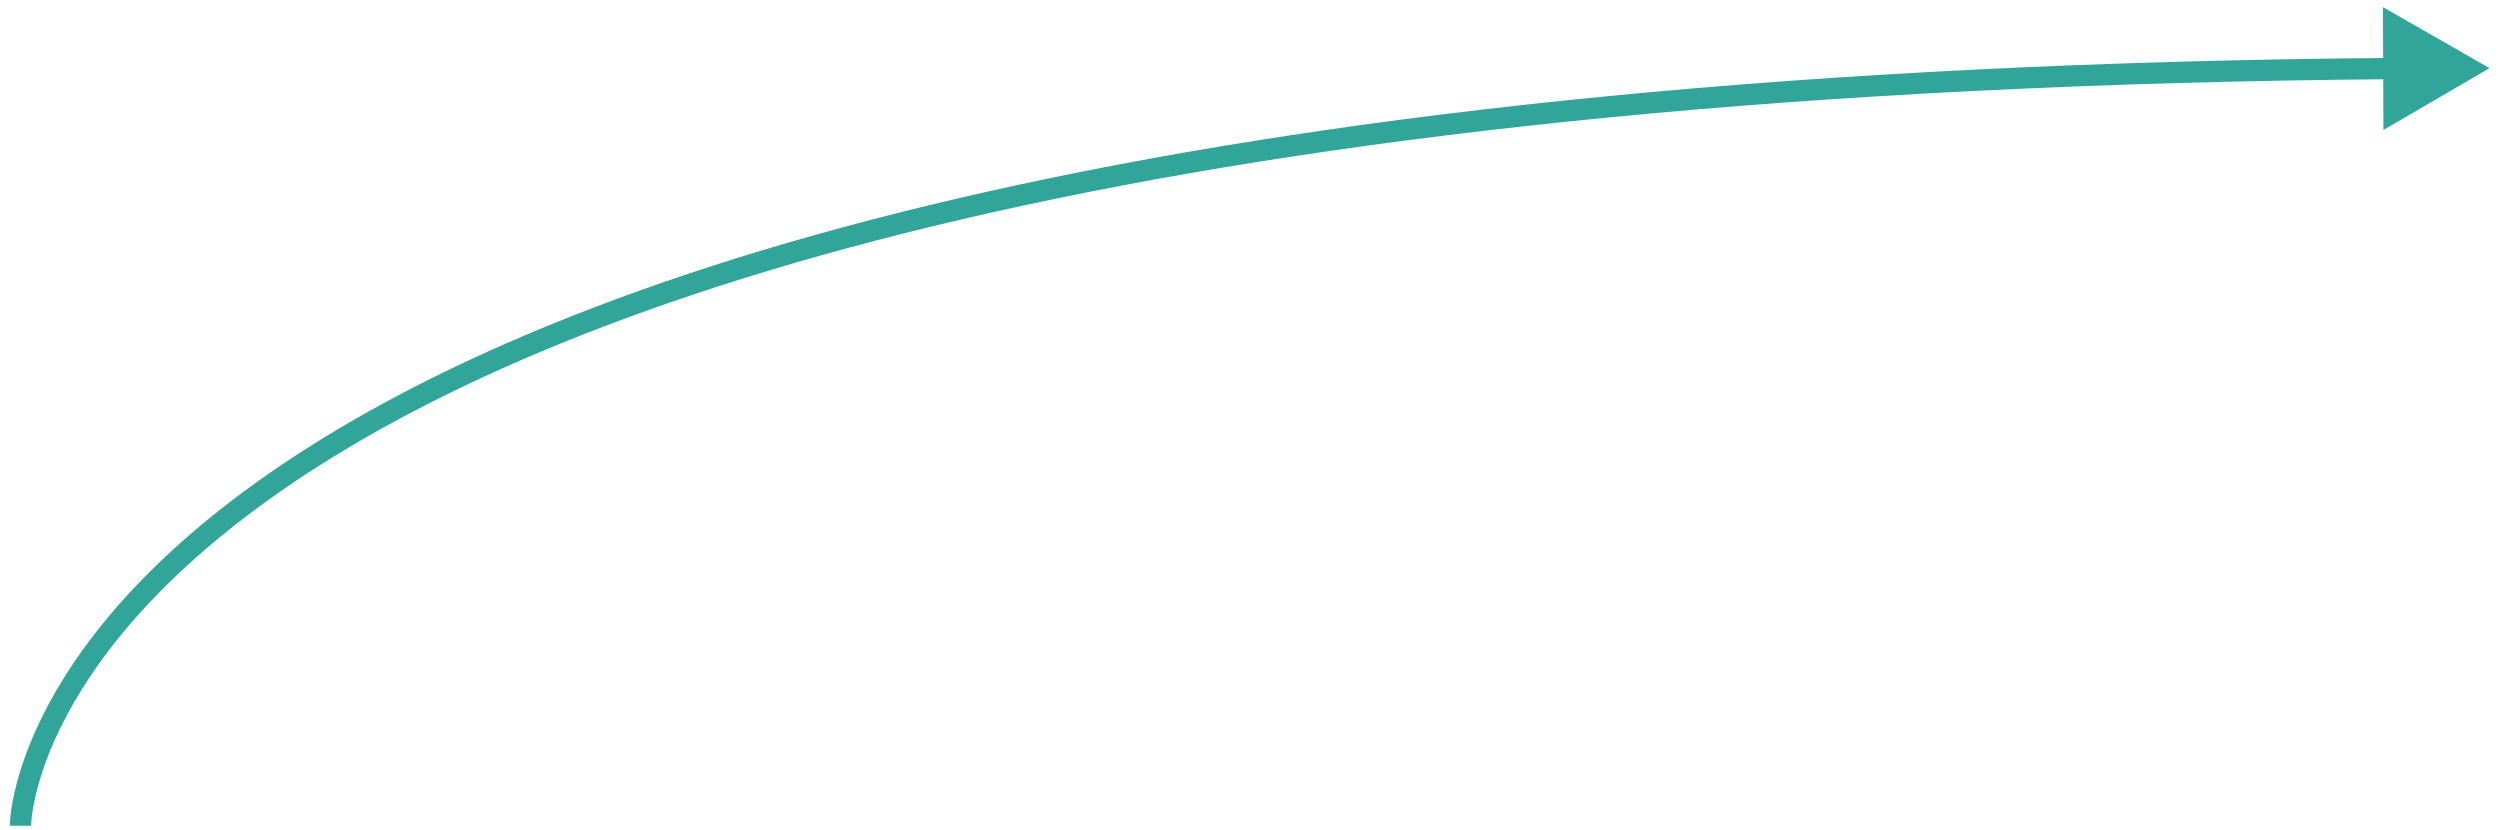 <svg width="235" height="78" viewBox="0 0 235 78" fill="none" xmlns="http://www.w3.org/2000/svg">
<path id="Arrow" d="M234.019 6.404L223.996 0.671L224.043 12.218L234.019 6.404ZM224.985 5.441C113.378 6.352 57.389 24.154 29.273 41.867C15.201 50.733 8.102 59.582 4.525 66.283C2.739 69.63 1.837 72.43 1.383 74.412C1.156 75.402 1.041 76.187 0.982 76.733C0.953 77.006 0.938 77.219 0.93 77.368C0.926 77.443 0.924 77.501 0.923 77.543C0.923 77.564 0.922 77.581 0.922 77.594C0.922 77.6 0.922 77.605 0.922 77.61C0.922 77.612 0.922 77.614 0.922 77.615C0.922 77.617 0.922 77.619 1.922 77.619C2.922 77.619 2.922 77.62 2.922 77.621C2.922 77.621 2.922 77.622 2.922 77.622C2.922 77.622 2.922 77.621 2.922 77.619C2.922 77.615 2.922 77.607 2.923 77.594C2.923 77.57 2.925 77.529 2.928 77.472C2.933 77.358 2.946 77.182 2.971 76.946C3.021 76.475 3.124 75.769 3.333 74.859C3.749 73.04 4.591 70.408 6.29 67.225C9.685 60.864 16.527 52.261 30.339 43.559C57.991 26.139 113.538 8.351 225.001 7.441L224.985 5.441Z" fill="#31A59A"/>
</svg>
